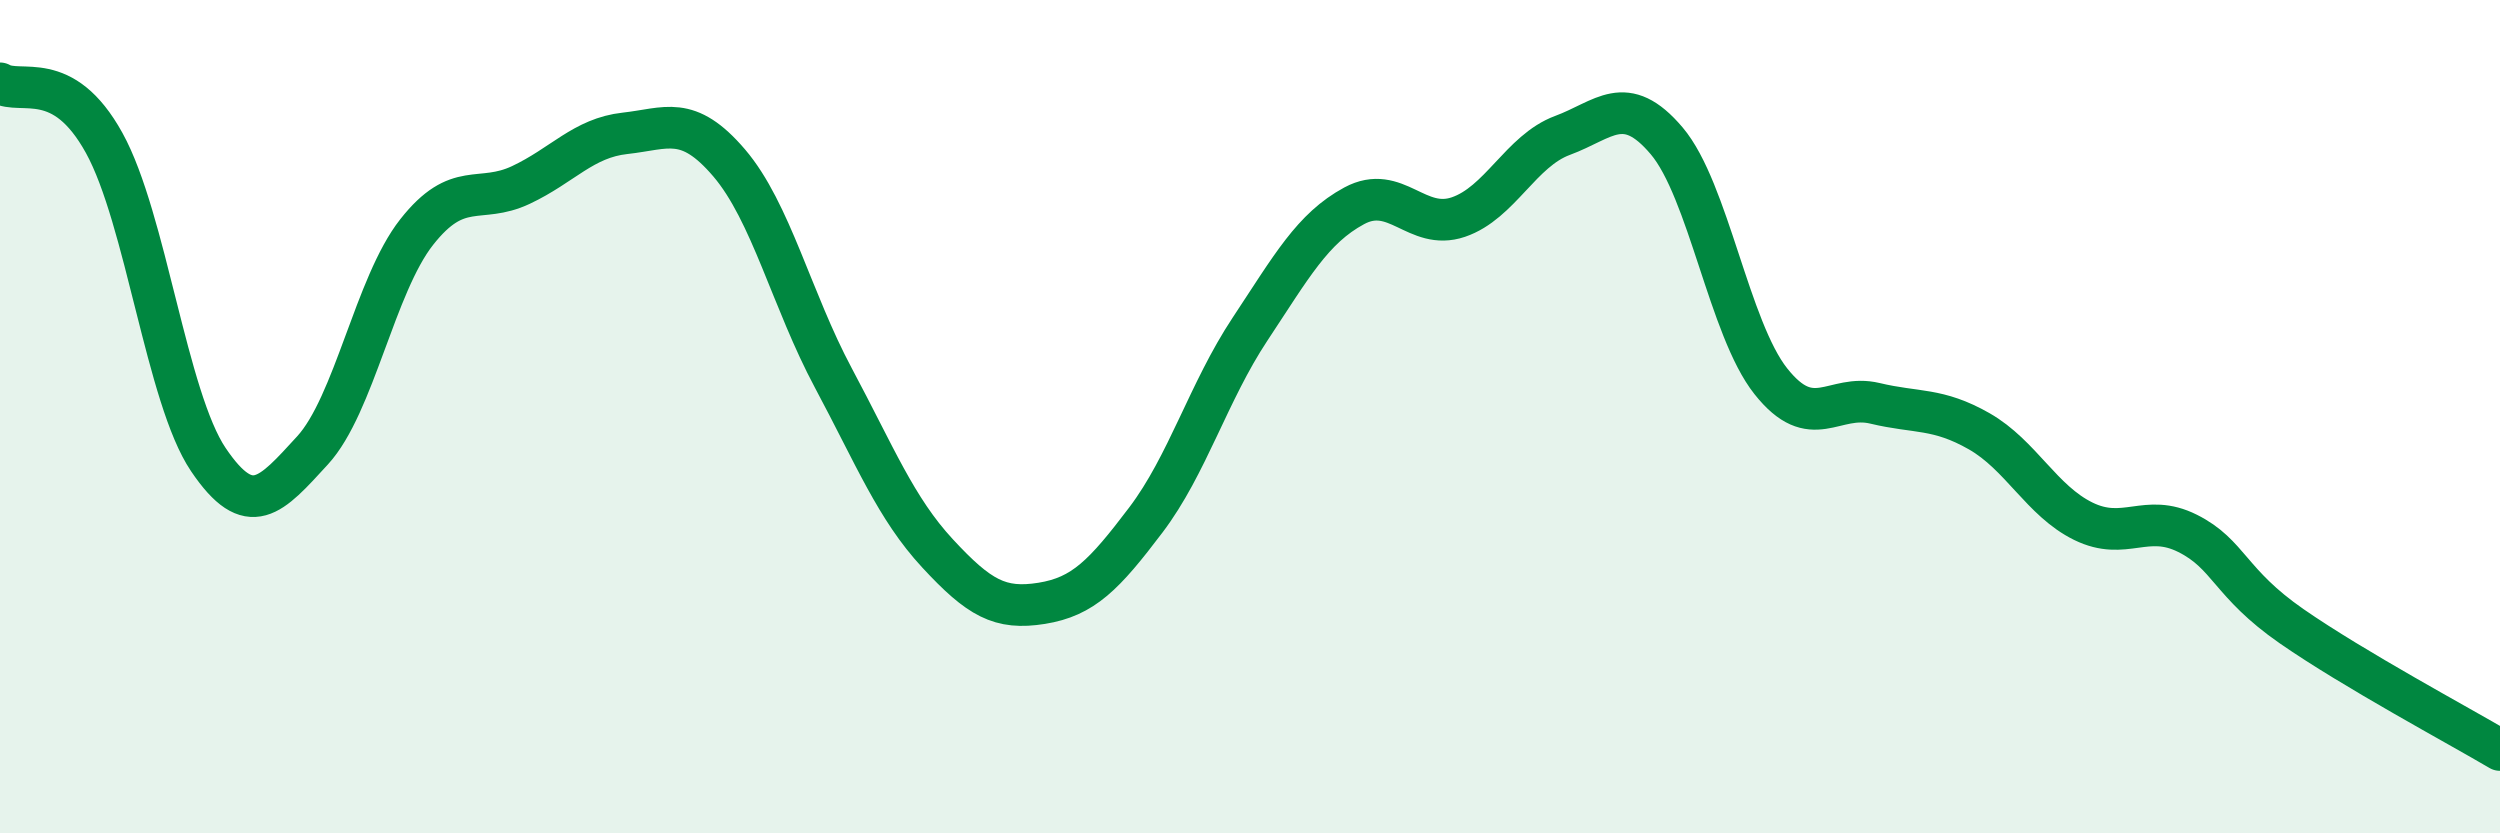 
    <svg width="60" height="20" viewBox="0 0 60 20" xmlns="http://www.w3.org/2000/svg">
      <path
        d="M 0,2 C 0.5,2.29 1.5,1.62 2.5,3.43 C 3.5,5.24 4,9.55 5,11.03 C 6,12.51 6.5,11.9 7.5,10.81 C 8.5,9.72 9,6.84 10,5.57 C 11,4.3 11.5,4.91 12.5,4.44 C 13.5,3.97 14,3.31 15,3.2 C 16,3.09 16.5,2.74 17.5,3.91 C 18.5,5.08 19,7.2 20,9.07 C 21,10.94 21.5,12.2 22.5,13.28 C 23.5,14.36 24,14.64 25,14.48 C 26,14.32 26.5,13.8 27.5,12.48 C 28.5,11.16 29,9.41 30,7.9 C 31,6.39 31.5,5.48 32.5,4.94 C 33.5,4.4 34,5.55 35,5.21 C 36,4.87 36.5,3.62 37.5,3.25 C 38.5,2.88 39,2.2 40,3.38 C 41,4.56 41.5,7.89 42.5,9.15 C 43.5,10.41 44,9.44 45,9.68 C 46,9.92 46.5,9.78 47.5,10.35 C 48.5,10.92 49,12.02 50,12.51 C 51,13 51.5,12.3 52.5,12.8 C 53.5,13.3 53.5,13.99 55,15.03 C 56.5,16.07 59,17.41 60,18L60 20L0 20Z"
        fill="#008740"
        opacity="0.1"
        stroke-linecap="round"
        stroke-linejoin="round"
      />
      <path
        d="M 0,2 C 0.5,2.29 1.5,1.62 2.5,3.43 C 3.5,5.24 4,9.55 5,11.03 C 6,12.51 6.5,11.9 7.5,10.81 C 8.5,9.72 9,6.84 10,5.57 C 11,4.3 11.5,4.91 12.5,4.44 C 13.5,3.97 14,3.31 15,3.2 C 16,3.09 16.5,2.74 17.5,3.91 C 18.5,5.08 19,7.2 20,9.07 C 21,10.94 21.5,12.2 22.5,13.28 C 23.5,14.36 24,14.64 25,14.48 C 26,14.32 26.5,13.8 27.5,12.48 C 28.5,11.16 29,9.41 30,7.9 C 31,6.39 31.5,5.48 32.5,4.94 C 33.5,4.4 34,5.55 35,5.21 C 36,4.87 36.5,3.62 37.5,3.25 C 38.5,2.88 39,2.2 40,3.38 C 41,4.56 41.5,7.89 42.5,9.15 C 43.5,10.41 44,9.44 45,9.68 C 46,9.92 46.5,9.78 47.5,10.35 C 48.5,10.92 49,12.02 50,12.51 C 51,13 51.5,12.3 52.5,12.8 C 53.5,13.3 53.5,13.99 55,15.03 C 56.5,16.07 59,17.41 60,18"
        stroke="#008740"
        stroke-width="1"
        fill="none"
        stroke-linecap="round"
        stroke-linejoin="round"
      />
    </svg>
  